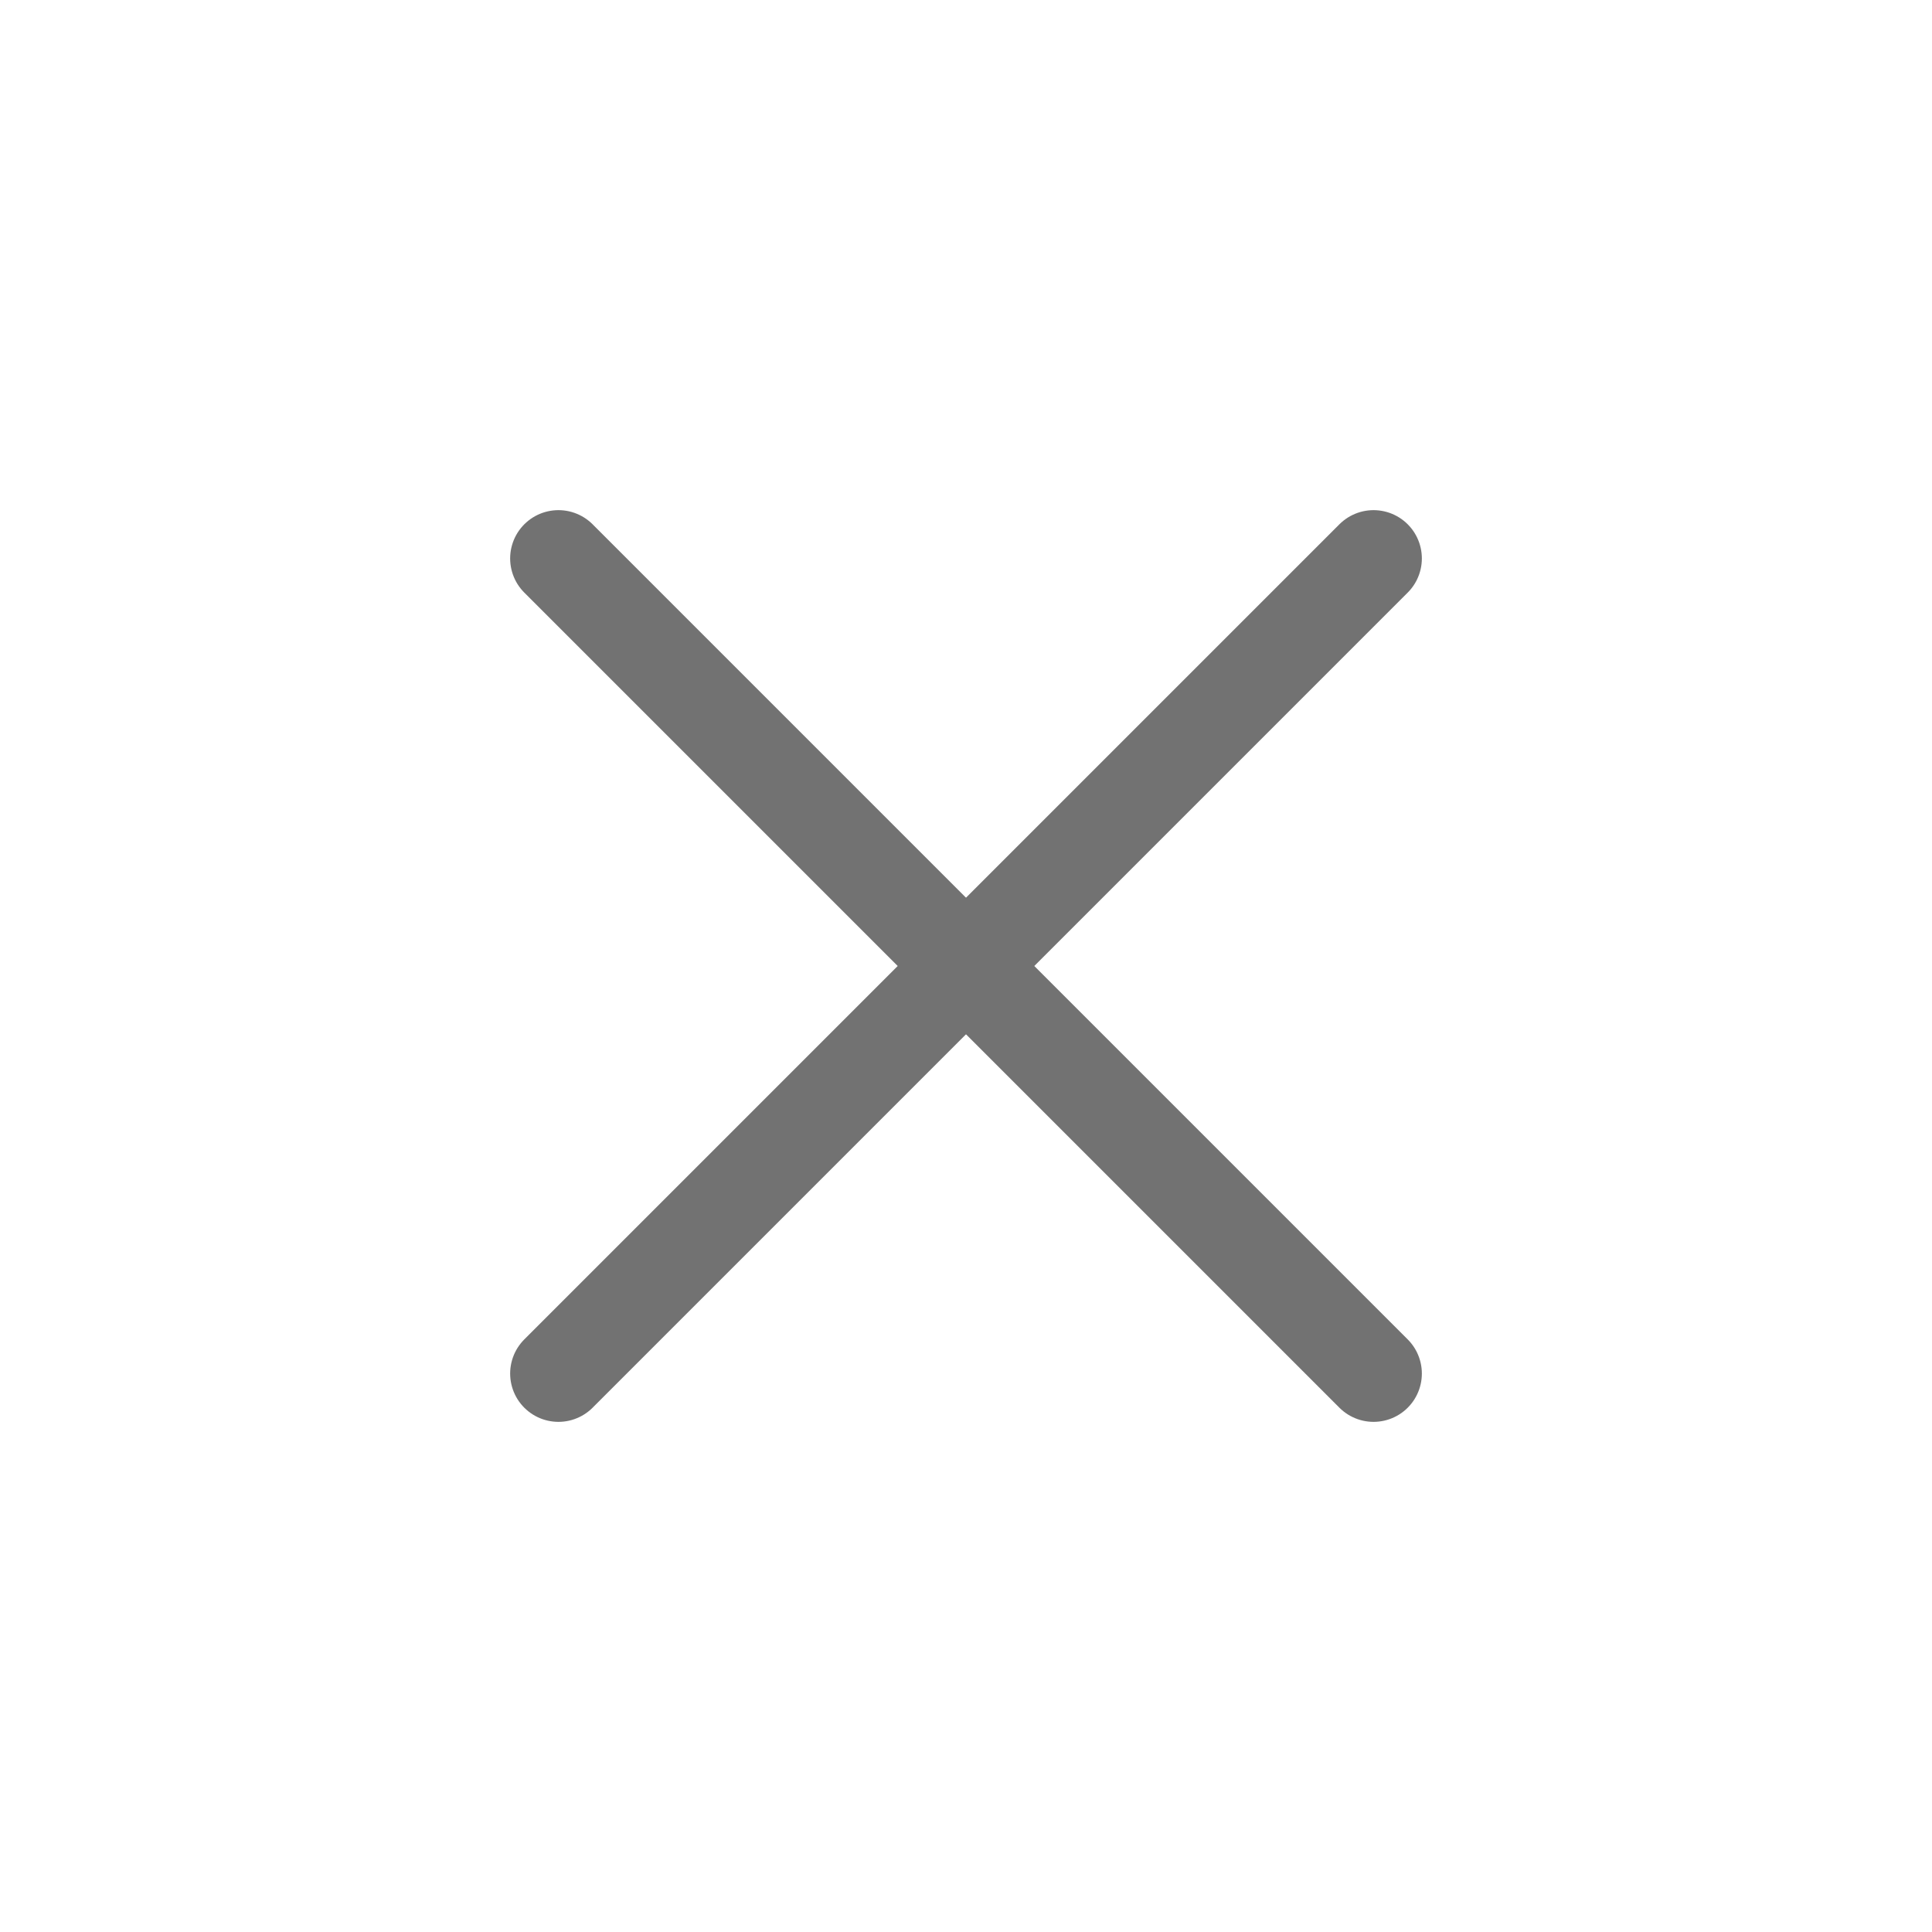 <svg width="40" height="40" viewBox="0 0 40 40" fill="none" xmlns="http://www.w3.org/2000/svg">
<path d="M28.438 11.562L11.562 28.438" stroke="#727272" stroke-width="2" stroke-linecap="round" stroke-linejoin="round"/>
<path d="M28.438 28.438L11.562 11.562" stroke="#727272" stroke-width="2" stroke-linecap="round" stroke-linejoin="round"/>
</svg>
